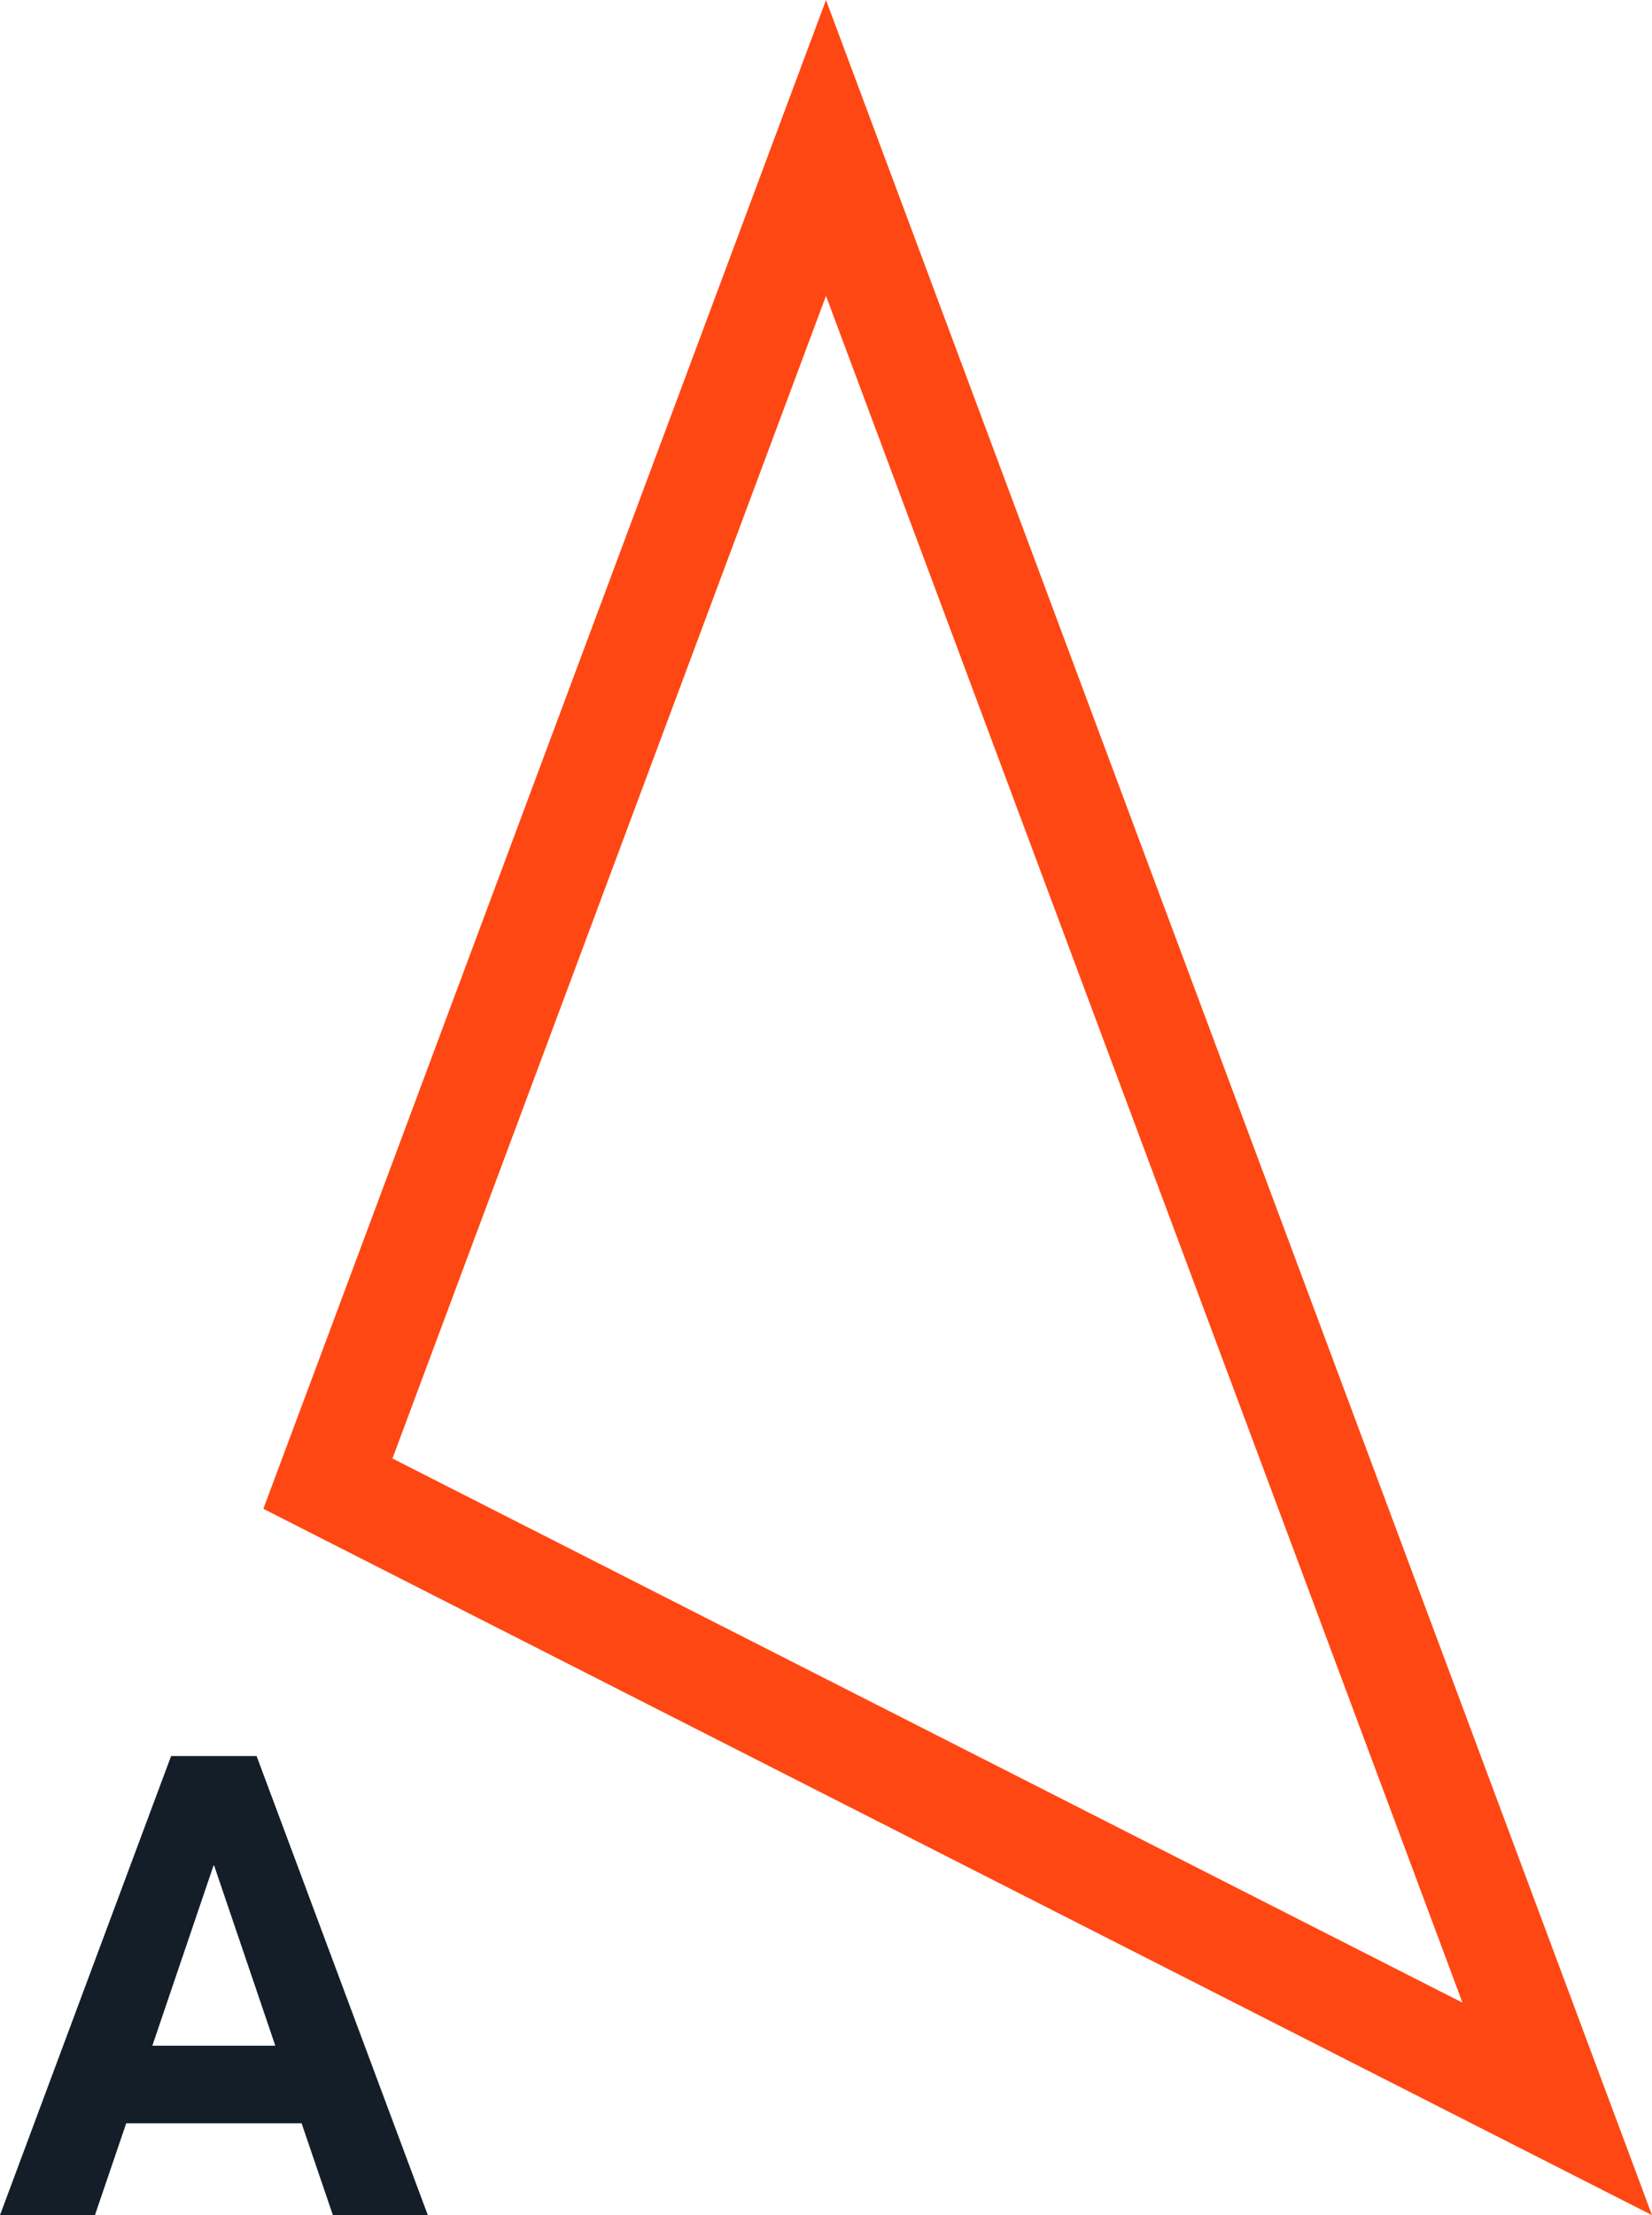 <svg xmlns="http://www.w3.org/2000/svg" width="121.504" height="162.873" viewBox="0 0 121.504 162.873">
  <g id="Monogram" transform="translate(-67.762 -67.761)">
    <path id="Path_33" data-name="Path 33" d="M86.634,196.878H80.347L67.762,230.634h6.983l2.3-6.751h12.9l2.3,6.751h6.983Zm-3.144,21.3H78.966l4.5-13.248h.045l4.5,13.248Z" fill="#131e29"/>
    <g id="Group_15" data-name="Group 15">
      <path id="Path_34" data-name="Path 34" d="M128.513,89.513l46.815,125.5L96.626,175l31.887-85.483m0-21.752L87.132,178.7l102.134,51.937L128.513,67.761Z" fill="#ff4713"/>
    </g>
  </g>
</svg>
